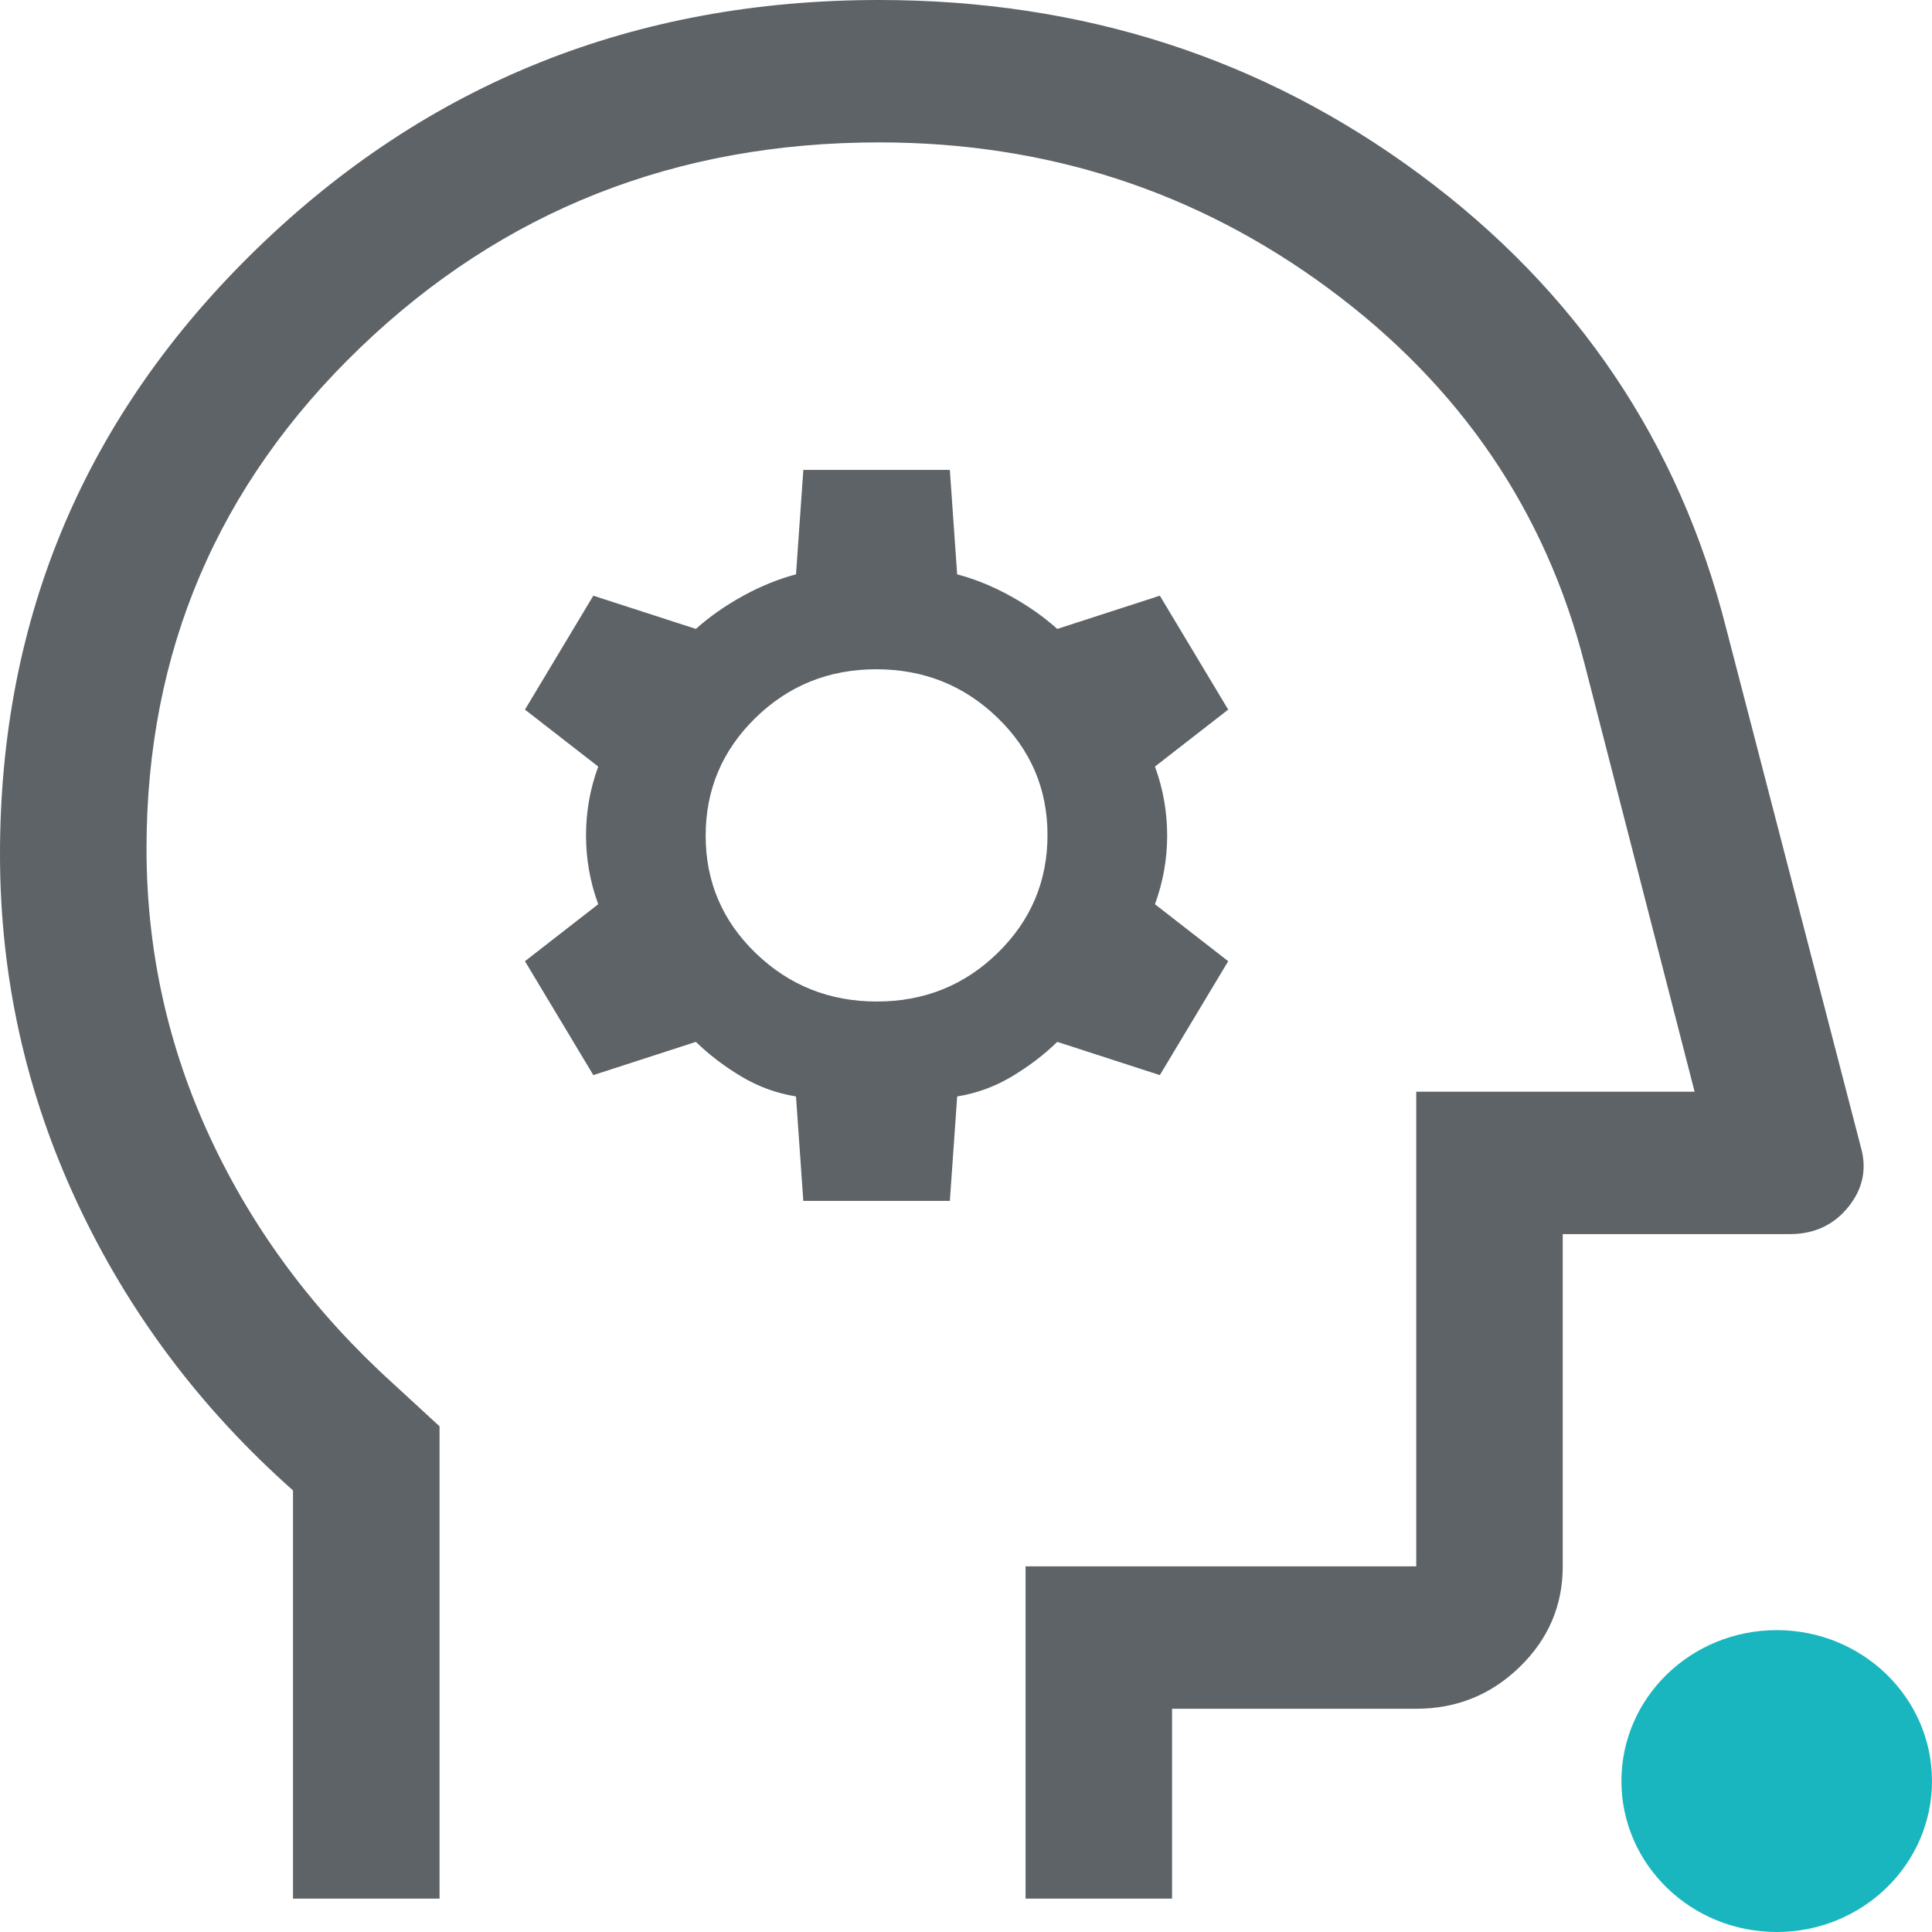 <svg width="200" height="200" viewBox="0 0 200 200" fill="none" xmlns="http://www.w3.org/2000/svg">
<path d="M183.924 200C192.803 200 200 193.004 200 184.375C200 175.745 192.803 168.75 183.924 168.75C175.046 168.75 167.849 175.745 167.849 184.375C167.849 193.004 175.046 200 183.924 200Z" fill="#1AB6C0"/>
<path d="M30.332 196.544V154.288C20.727 145.771 13.269 135.82 7.962 124.438C2.655 113.055 0 101.057 0 88.445C0 63.878 8.847 42.993 26.54 25.796C44.236 8.599 65.721 0 90.998 0C112.063 0 130.726 6.018 146.987 18.057C163.249 30.096 173.823 45.778 178.71 65.106L192.612 118.665C193.286 120.958 192.864 123.047 191.348 124.93C189.833 126.814 187.809 127.755 185.281 127.755H161.774V162.15C161.774 166.203 160.29 169.674 157.32 172.559C154.35 175.446 150.779 176.89 146.608 176.89H121.332V196.544H106.166V162.15H146.608V113.013H175.425L164.05 68.789C160.007 52.902 151.158 39.921 137.51 29.849C123.86 19.775 108.358 14.741 91 14.741C69.935 14.741 52.03 21.824 37.286 35.991C22.54 50.158 15.168 67.442 15.168 87.839C15.168 98.389 17.385 108.412 21.821 117.908C26.257 127.405 32.551 135.847 40.699 143.23L45.502 147.652V196.542H30.336L30.332 196.544ZM83.163 124.315H98.329L99.087 113.504C101.108 113.176 103.003 112.483 104.766 111.427C106.531 110.368 108.092 109.178 109.449 107.854L120.066 111.295L127.143 99.503L119.56 93.606C120.402 91.312 120.824 88.937 120.824 86.48C120.824 84.023 120.402 81.648 119.56 79.355L127.143 73.458L120.066 61.666L109.449 65.106C108.045 63.847 106.429 62.713 104.603 61.703C102.778 60.695 100.938 59.946 99.085 59.456L98.327 48.645H83.161L82.403 59.456C80.549 59.948 78.709 60.697 76.885 61.703C75.058 62.711 73.443 63.847 72.038 65.106L61.422 61.666L54.344 73.458L61.928 79.355C61.086 81.648 60.664 84.023 60.664 86.48C60.664 88.937 61.086 91.312 61.928 93.606L54.344 99.503L61.422 111.295L72.038 107.854C73.397 109.178 74.958 110.368 76.721 111.427C78.487 112.486 80.379 113.178 82.401 113.504L83.158 124.315H83.163ZM90.775 103.677C85.868 103.677 81.688 102.008 78.233 98.671C74.777 95.332 73.05 91.279 73.05 86.511C73.05 81.743 74.768 77.679 78.201 74.32C81.636 70.961 85.806 69.283 90.712 69.283C95.617 69.283 99.799 70.952 103.255 74.289C106.711 77.628 108.437 81.681 108.437 86.449C108.437 91.217 106.72 95.282 103.287 98.64C99.851 101.999 95.681 103.677 90.775 103.677Z" fill="#5E6368"/>
</svg>
